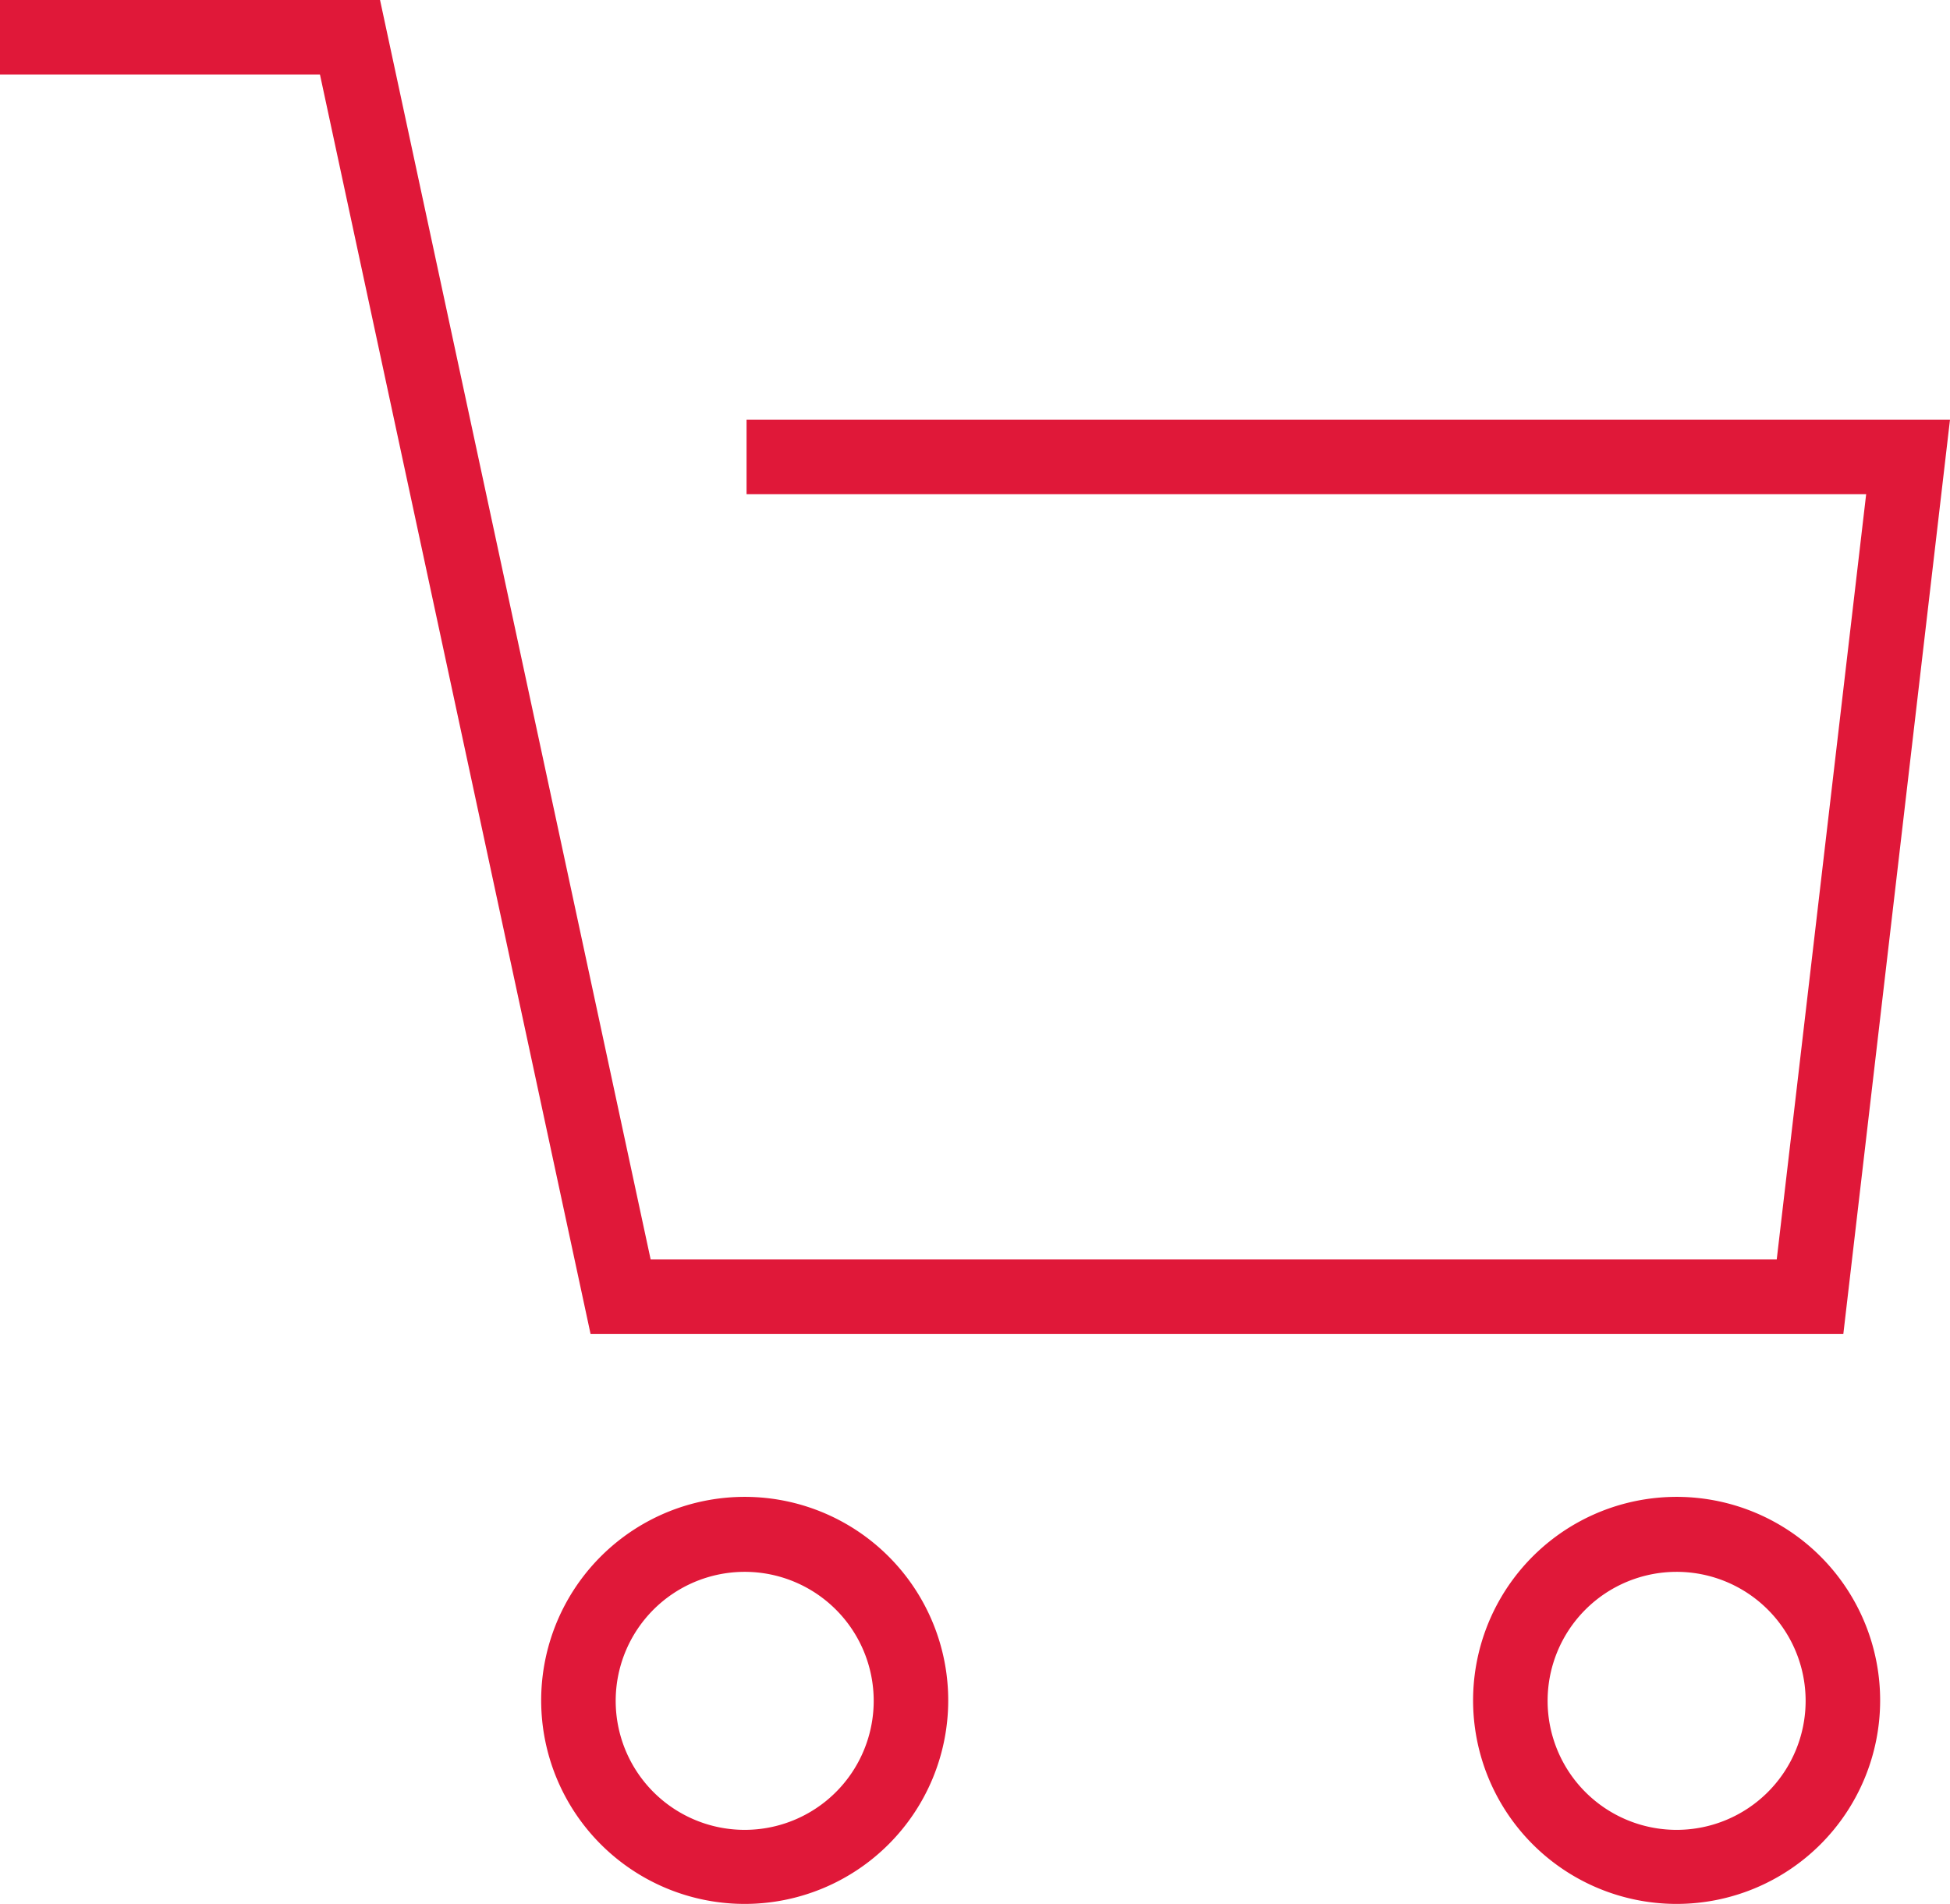 <svg xmlns="http://www.w3.org/2000/svg" viewBox="0 0 41.87 40.88"><defs><style>.cls-1{fill:#e01839;}</style></defs><title>Ресурс 57</title><g id="Слой_2" data-name="Слой 2"><g id="Слой_1-2" data-name="Слой 1"><path class="cls-1" d="M16,40.88a4.37,4.37,0,1,1,4.36-4.36A4.37,4.37,0,0,1,16,40.88Zm0-7.13a2.77,2.77,0,1,0,2.76,2.77A2.77,2.77,0,0,0,16,33.75Z"/><path class="cls-1" d="M36,40.88a4.37,4.37,0,1,1,4.37-4.36A4.37,4.37,0,0,1,36,40.88Zm0-7.13a2.77,2.77,0,1,0,2.77,2.77A2.77,2.77,0,0,0,36,33.75Z"/><polygon class="cls-1" points="39.58 28.64 12.68 28.64 6.87 1.6 0 1.6 0 0 8.16 0 13.97 27.04 38.15 27.04 40.07 10.61 16.03 10.61 16.03 9.01 41.87 9.01 39.58 28.64"/></g></g></svg>